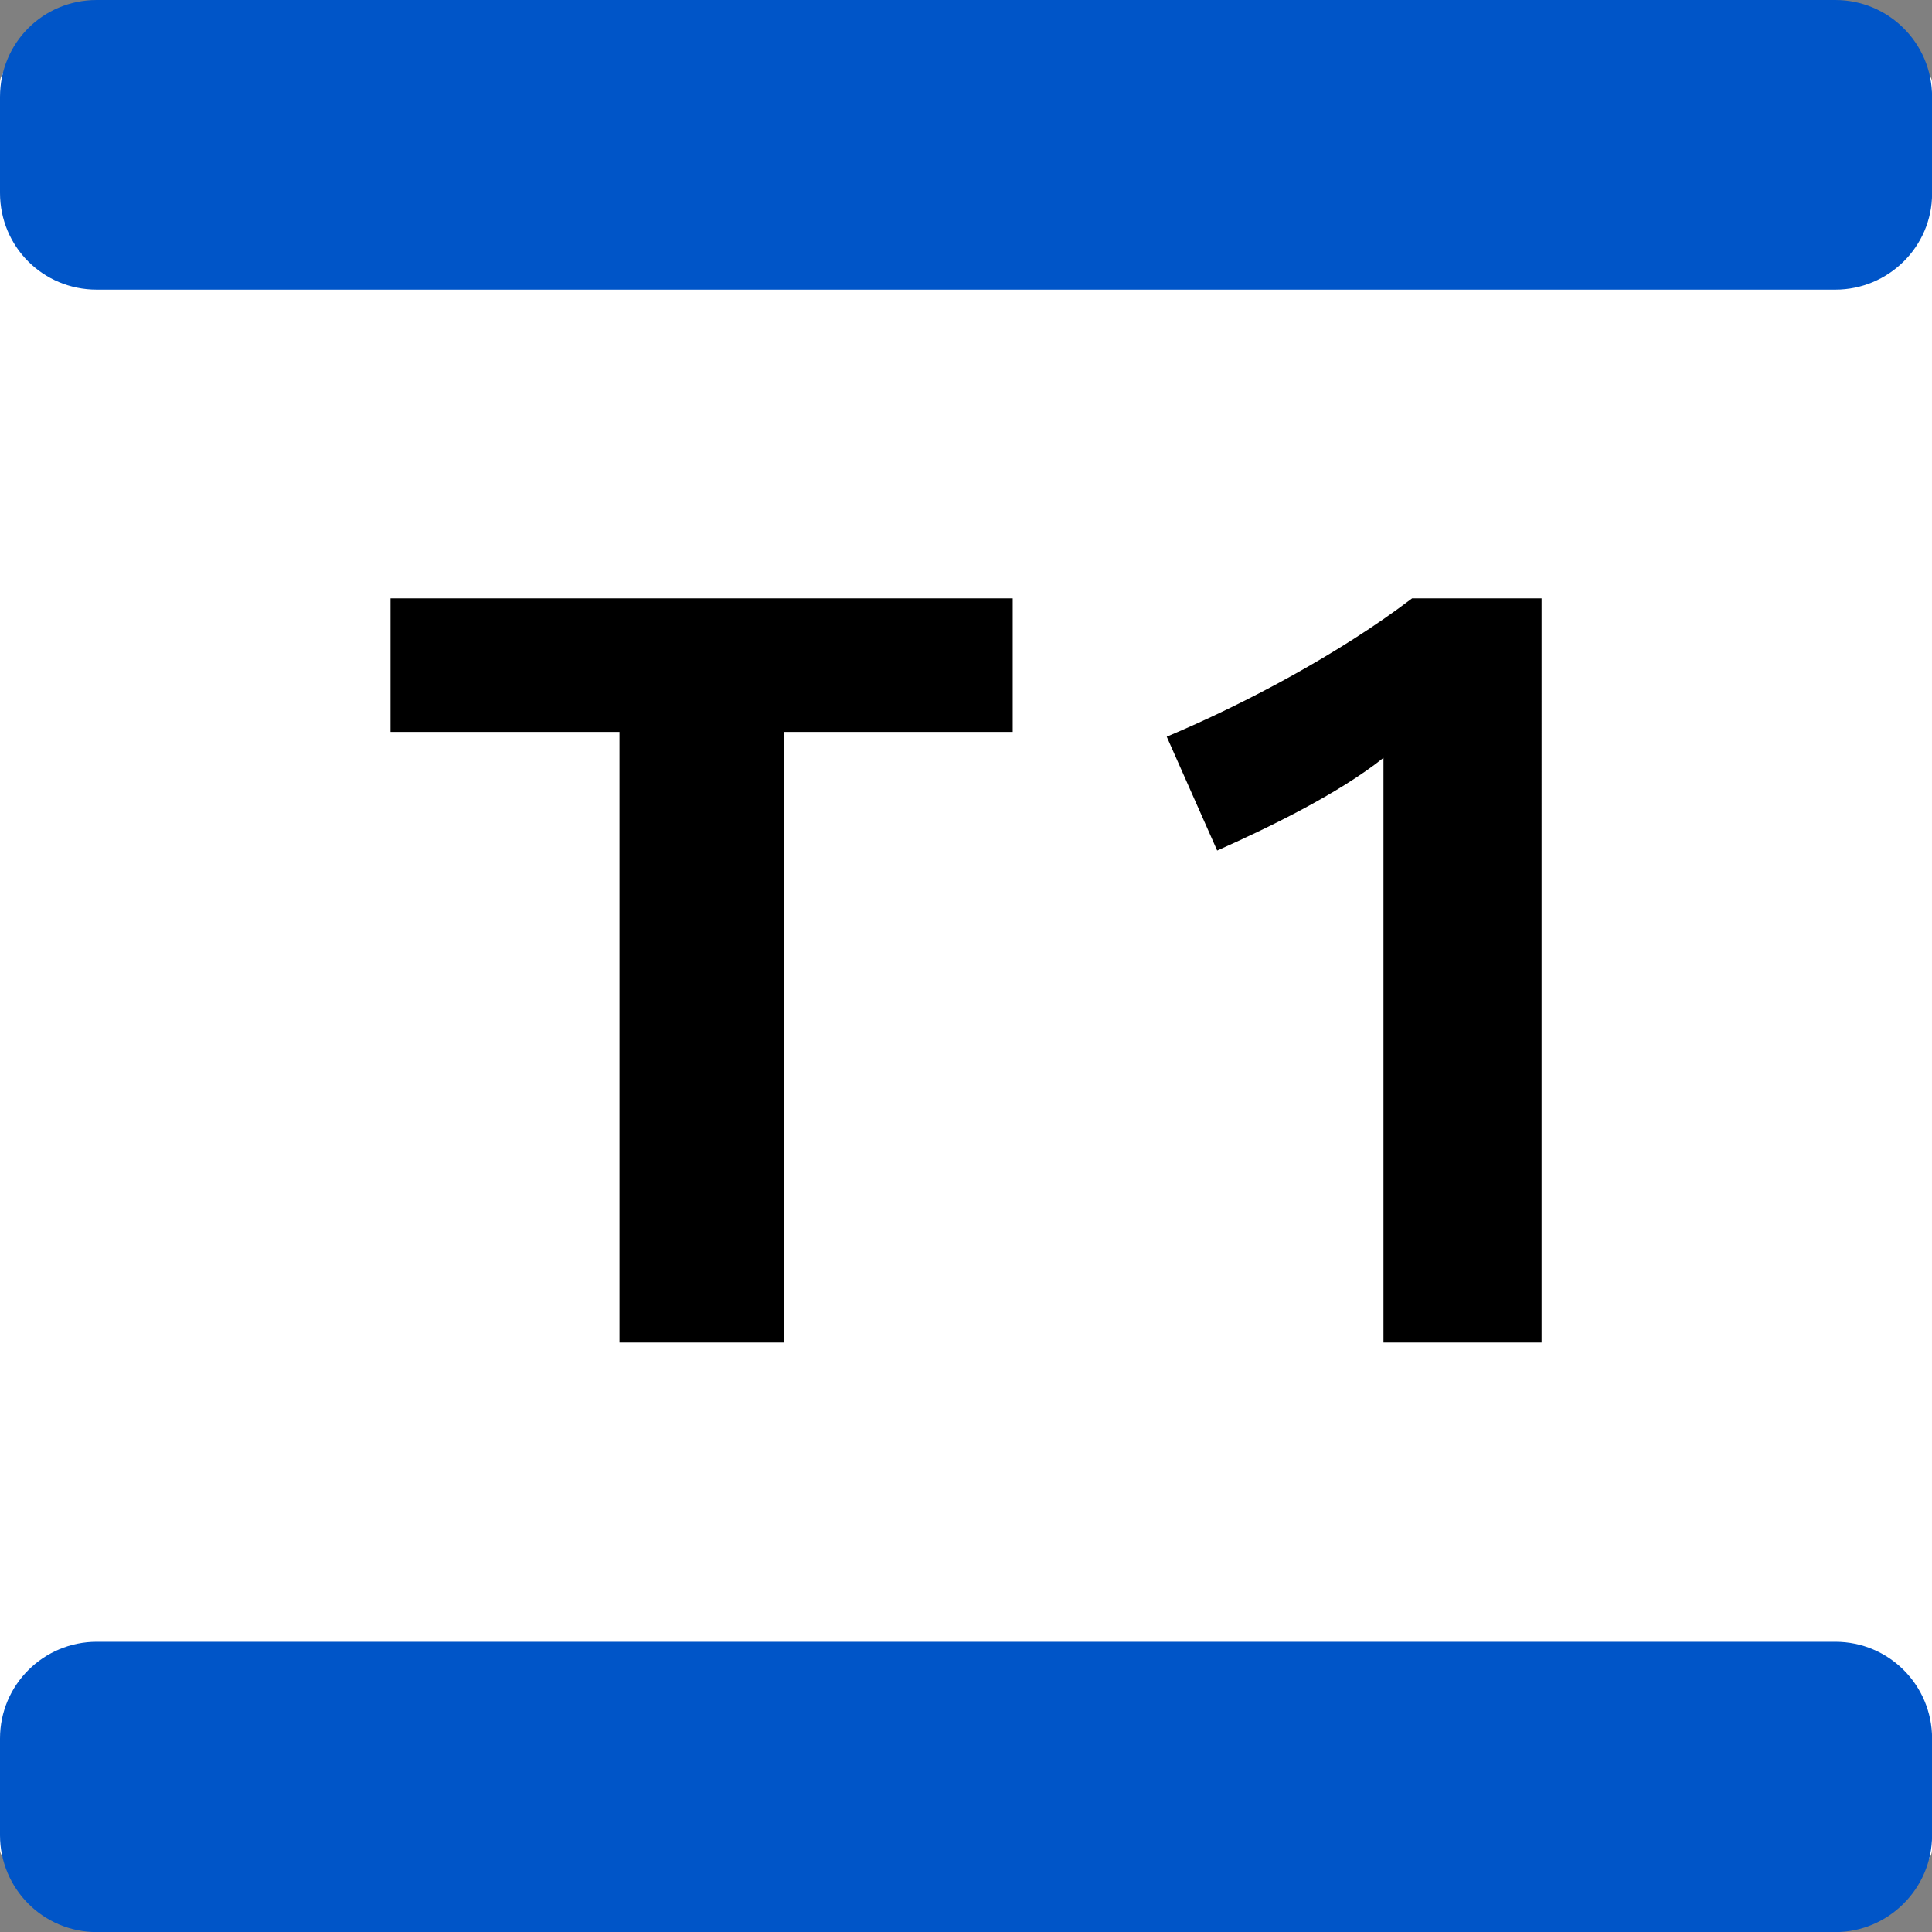 <?xml version="1.0" encoding="UTF-8" standalone="no"?>
<!-- Generator: Adobe Illustrator 26.3.1, SVG Export Plug-In . SVG Version: 6.00 Build 0)  -->

<svg
   version="1.1"
   id="Layer_1"
   x="0px"
   y="0px"
   viewBox="0 0 400 400"
   xml:space="preserve"
   sodipodi:docname="idf_indice_tram_1.svg"
   width="400"
   height="400"
   inkscape:version="1.1.2 (0a00cf5339, 2022-02-04)"
   xmlns:inkscape="http://www.inkscape.org/namespaces/inkscape"
   xmlns:sodipodi="http://sodipodi.sourceforge.net/DTD/sodipodi-0.dtd"
   xmlns:xlink="http://www.w3.org/1999/xlink"
   xmlns="http://www.w3.org/2000/svg"
   xmlns:svg="http://www.w3.org/2000/svg"><rect x="0" y="0" width="400" height="400" fill="#808080" stroke="none"/><defs
   id="defs1765" /><sodipodi:namedview
   id="namedview1763"
   pagecolor="#ffffff"
   bordercolor="#666666"
   borderopacity="1.0"
   inkscape:pageshadow="2"
   inkscape:pageopacity="0.0"
   inkscape:pagecheckerboard="0"
   showgrid="false"
   fit-margin-top="0"
   fit-margin-left="0"
   fit-margin-right="0"
   fit-margin-bottom="0"
   inkscape:zoom="0.74426808"
   inkscape:cx="-63.82109"
   inkscape:cy="362.10071"
   inkscape:window-width="1850"
   inkscape:window-height="1016"
   inkscape:window-x="1990"
   inkscape:window-y="27"
   inkscape:window-maximized="1"
   inkscape:current-layer="Layer_1" />
<style
   type="text/css"
   id="style1748">
	.st0{clip-path:url(#SVGID_00000145737393370230384210000000292656057530498699_);}
	.st1{clip-path:url(#SVGID_00000145737393370230384210000000292656057530498699_);fill:#0055C8;}
</style>
<g
   id="g842"
   transform="translate(277.351,-305.54)"><rect
     style="fill:#ffffff;stroke-width:1.89;stroke-linecap:round;stroke-linejoin:round"
     id="rect936"
     width="400"
     height="400"
     x="-277.351"
     y="305.54"
     ry="16.967"
     rx="114.024" /></g><g
   id="g1760"
   transform="scale(1.411)">
	<defs
   id="defs1751">
		<rect
   id="SVGID_1_"
   width="283.5"
   height="283.5"
   x="0"
   y="0" />
	</defs>
	<clipPath
   id="SVGID_00000182526092719188350950000006916297634946412972_">
		<use
   xlink:href="#SVGID_1_"
   style="overflow:visible"
   id="use1753"
   x="0"
   y="0"
   width="100%"
   height="100%" />
	</clipPath>
	<path
   d="M 115,107.4 V 197 H 90.9 V 107.4 H 57.3 V 87.8 h 91.3 v 19.6 z m 88,89.6 v -85.8 c -6.6,5.3 -17.2,10.4 -24.4,13.6 l -7.4,-16.7 c 11.4,-4.8 25.2,-12.1 36,-20.3 h 19 V 197 Z"
   clip-path="url(#SVGID_00000182526092719188350950000006916297634946412972_)"
   id="path1756" />
	<path
   style="fill:#0055c8"
   d="M 269.3,42.5 H 14.2 C 6.3,42.5 0,36.2 0,28.3 V 14.2 C 0,6.3 6.3,0 14.2,0 h 255.1 c 7.8,0 14.2,6.3 14.2,14.2 v 14.2 c 0,7.8 -6.4,14.1 -14.2,14.1 m 14.2,226.8 v -14.2 c 0,-7.8 -6.3,-14.2 -14.2,-14.2 H 14.2 C 6.4,240.9 0,247.2 0,255.1 v 14.2 c 0,7.8 6.3,14.2 14.2,14.2 h 255.1 c 7.8,0 14.2,-6.4 14.2,-14.2"
   clip-path="url(#SVGID_00000182526092719188350950000006916297634946412972_)"
   id="path1758" />
</g>
</svg>
